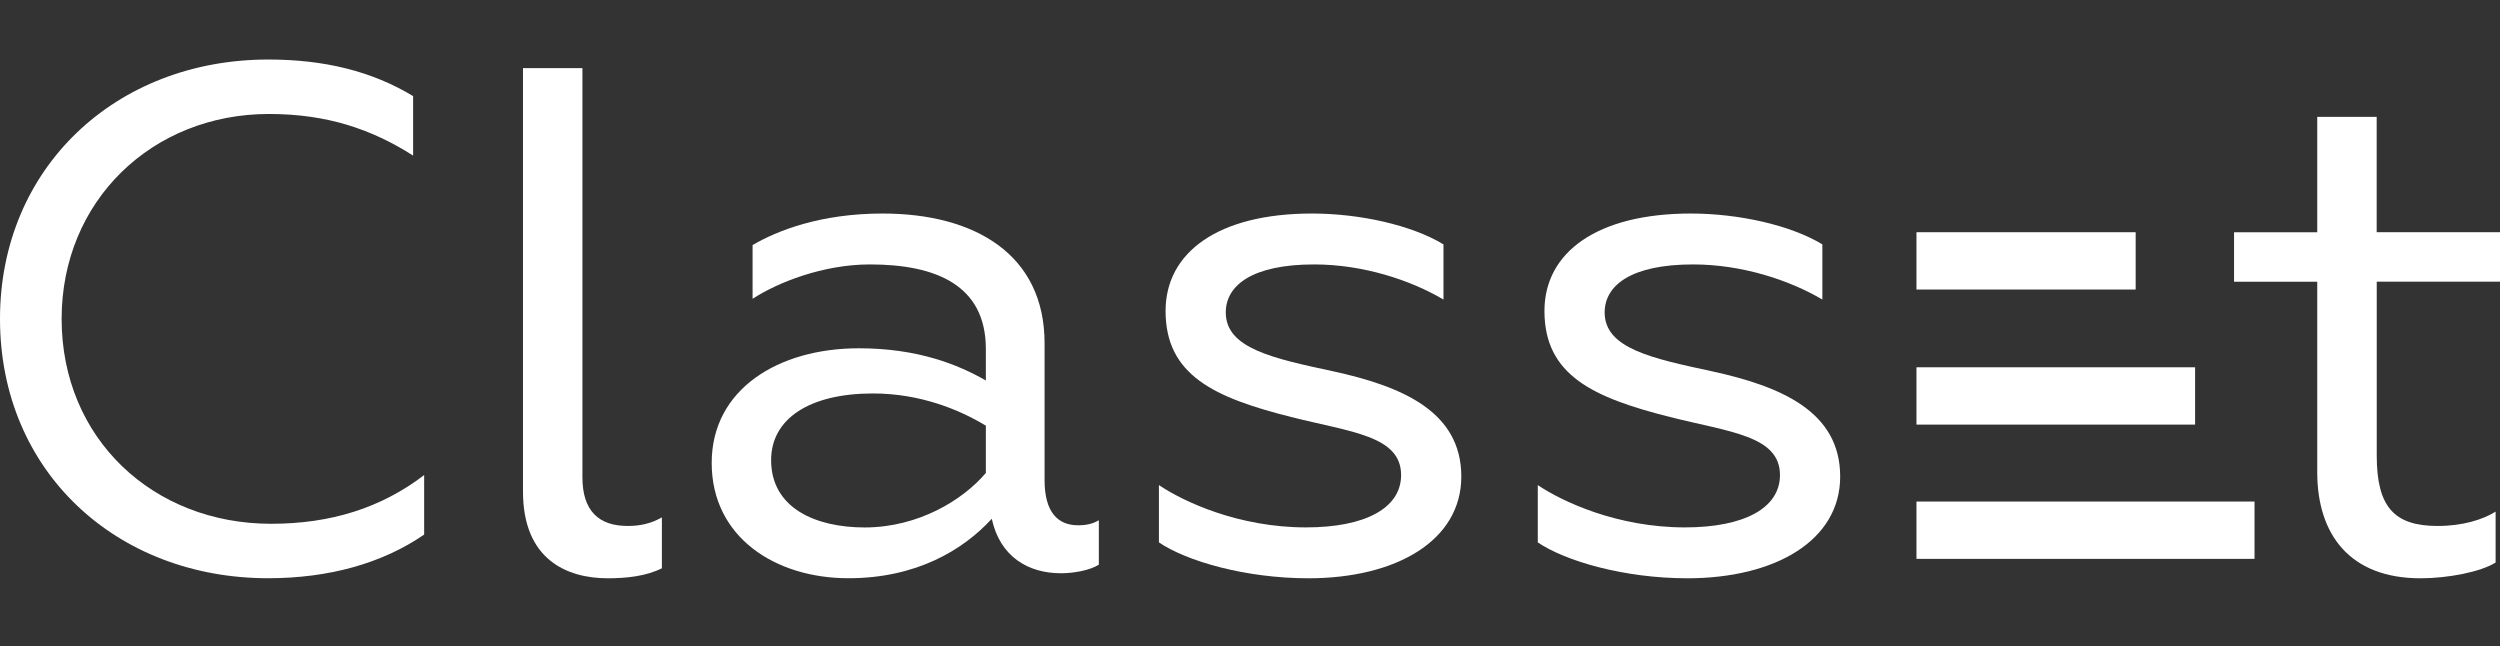 <svg width="294" height="76" viewBox="0 0 294 76" fill="none" xmlns="http://www.w3.org/2000/svg">
<rect x="0" y="0" width="294" height="76" fill="#333333" stroke="none"/>
<g clip-path="url(#clip0_4871_560)">
<path d="M0 37.5C0 19.726 13.629 7 31.542 7C38.098 7 43.69 8.348 48.582 11.301V18.297C43.682 15.176 38.44 13.403 31.626 13.403C17.906 13.403 7.247 23.602 7.247 37.5C7.247 51.574 17.997 61.597 31.884 61.597C38.873 61.597 44.814 59.743 49.881 55.867V62.864C44.989 66.234 38.699 68 31.535 68C13.72 68 0 55.45 0 37.5Z" fill="white"/>
<path d="M61.504 57.809V8.011H68.493V56.124C68.493 60.087 70.416 61.853 73.819 61.853C75.217 61.853 76.531 61.597 77.838 60.842V66.828C75.999 67.751 73.728 68.007 71.456 68.007C66.663 68 61.504 65.809 61.504 57.809Z" fill="white"/>
<path d="M83.695 54.439C83.695 45.757 91.558 40.958 100.993 40.958C107.982 40.958 112.7 42.892 115.936 44.746V41.039C115.936 33.536 110.079 31.097 102.307 31.097C96.799 31.097 91.474 33.207 88.504 35.141V28.818C91.391 27.133 96.458 25.111 103.796 25.111C114.629 25.111 122.842 29.91 122.842 40.365V56.461C122.842 60.249 124.414 61.773 126.777 61.773C127.734 61.773 128.524 61.604 129.223 61.179V66.403C128.175 67.077 126.253 67.414 124.764 67.414C120.92 67.414 117.6 65.472 116.635 61.011C113.224 64.718 107.724 68 99.77 68C91.208 68 83.695 63.201 83.695 54.439ZM115.936 55.618V50.058C112.874 48.204 108.248 46.27 102.657 46.27C95.227 46.27 90.684 49.222 90.684 54.109C90.684 59.758 95.926 62.029 101.692 62.029C107.982 62.022 113.224 58.82 115.936 55.618Z" fill="white"/>
<path d="M136.289 63.787V57.047C139.168 58.989 145.633 62.022 153.587 62.022C160.576 62.022 164.769 59.743 164.769 55.867C164.769 51.23 158.829 50.812 151.839 49.039C142.837 46.768 137.071 44.152 137.071 36.57C137.071 29.661 143.278 25.111 154.286 25.111C159.877 25.111 165.992 26.459 169.753 28.738V35.229C165.909 32.95 160.318 31.097 154.552 31.097C147.296 31.097 144.151 33.536 144.151 36.745C144.151 40.958 149.659 42.138 156.732 43.654C164.861 45.427 171.85 48.373 171.85 56.043C171.85 63.545 164.253 68.007 153.853 68.007C146.423 68 139.517 65.978 136.289 63.787Z" fill="white"/>
<path d="M180.844 63.787V57.047C183.723 58.989 190.188 62.022 198.142 62.022C205.132 62.022 209.325 59.743 209.325 55.867C209.325 51.23 203.384 50.812 196.395 49.039C187.393 46.768 181.627 44.152 181.627 36.57C181.627 29.661 187.833 25.111 198.841 25.111C204.433 25.111 210.548 26.459 214.309 28.738V35.229C210.465 32.95 204.873 31.097 199.107 31.097C191.852 31.097 188.707 33.536 188.707 36.745C188.707 40.958 194.215 42.138 201.287 43.654C209.416 45.427 216.405 48.373 216.405 56.043C216.405 63.545 208.808 68.007 198.408 68.007C190.979 68 184.073 65.978 180.844 63.787Z" fill="white"/>
<path d="M265.132 58.981H225.377V65.722H265.132V58.981Z" fill="white"/>
<path d="M279.498 33.126H294V27.309H279.498V26.122V19.045V13.74H272.508V23.03V26.129V27.316H262.724V33.133H272.508V39.764V55.538C272.508 62.871 276.353 68.007 284.656 68.007C287.885 68.007 291.736 67.253 293.484 66.154V60.168C291.995 61.099 289.639 61.853 286.669 61.853C281.602 61.853 279.505 59.663 279.505 53.596V40.87V33.126H279.498Z" fill="white"/>
<path d="M258.143 43.193H225.377V49.933H258.143V43.193Z" fill="white"/>
<path d="M251.154 27.309H225.377V34.049H251.154V27.309Z" fill="white"/>
</g>
<defs>
<clipPath id="clip0_4871_560">
<rect width="294" height="61" fill="white" transform="translate(0 7)"/>
</clipPath>
</defs>
</svg>
